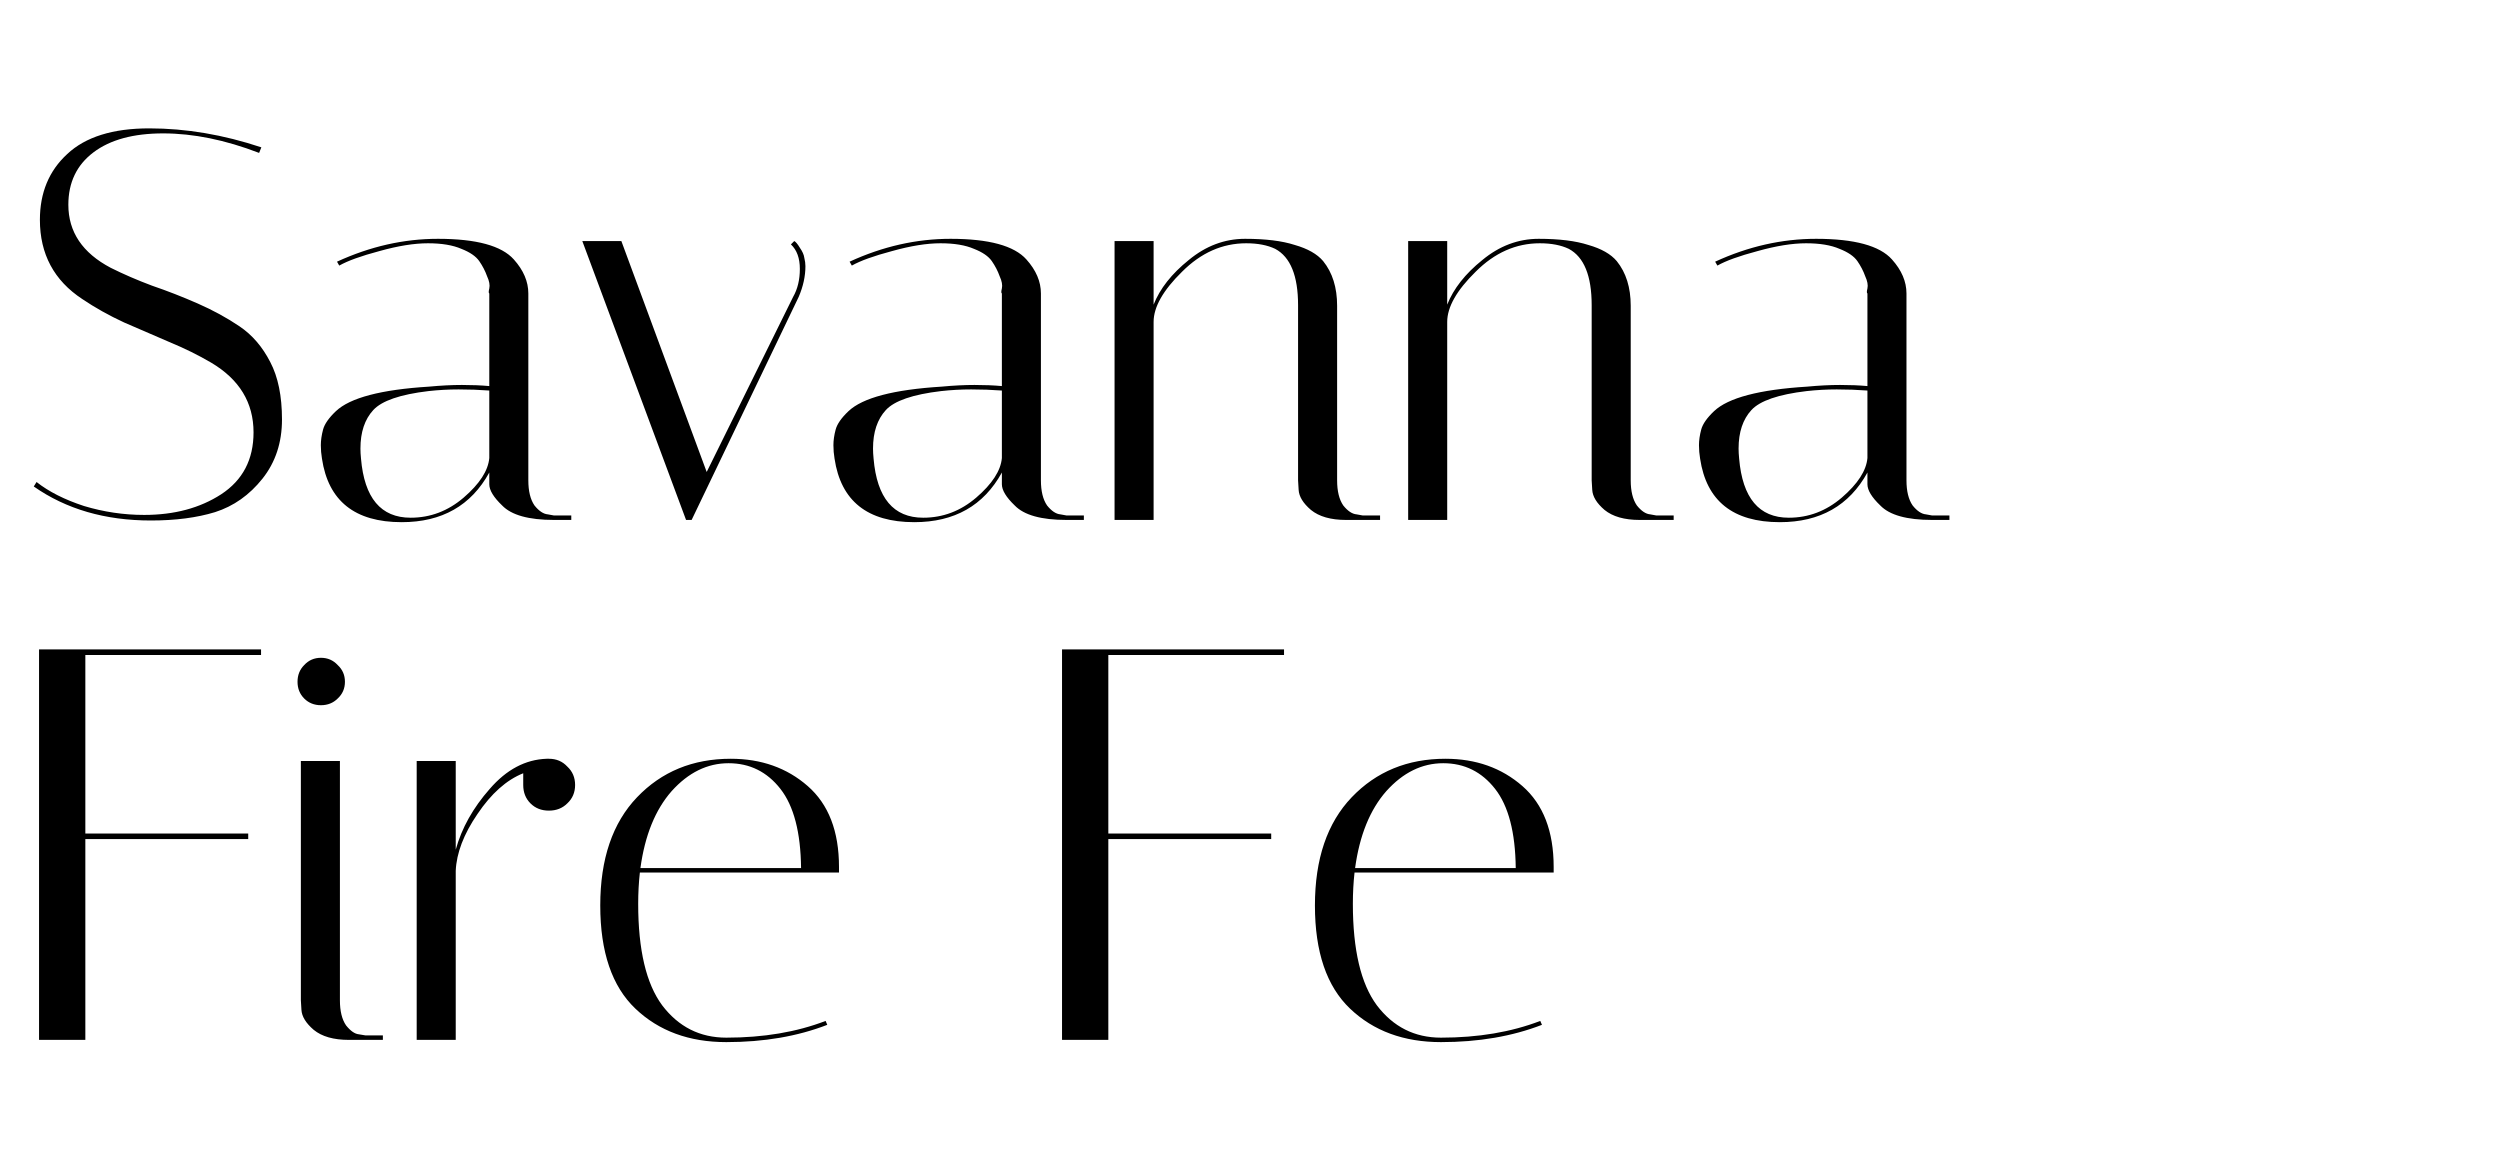 <?xml version="1.0" encoding="UTF-8"?> <svg xmlns="http://www.w3.org/2000/svg" width="351" height="165" viewBox="0 0 351 165" fill="none"><path d="M36.38 21.469C31.629 19.642 27.139 18.728 22.91 18.728C18.733 18.728 15.47 19.616 13.121 21.391C10.771 23.166 9.596 25.62 9.596 28.753C9.596 32.564 11.58 35.514 15.548 37.602C17.323 38.49 19.255 39.325 21.344 40.108C23.484 40.839 25.625 41.674 27.765 42.614C29.906 43.554 31.864 44.624 33.639 45.825C35.414 47.026 36.85 48.697 37.946 50.837C39.043 52.925 39.591 55.614 39.591 58.904C39.591 62.14 38.677 64.907 36.85 67.205C35.023 69.502 32.804 71.068 30.193 71.904C27.635 72.687 24.633 73.078 21.187 73.078C14.765 73.078 9.283 71.486 4.741 68.301L5.133 67.675C6.855 69.032 9.074 70.155 11.789 71.042C14.556 71.877 17.376 72.295 20.247 72.295C24.476 72.295 28.079 71.329 31.055 69.397C34.083 67.414 35.597 64.516 35.597 60.705C35.597 56.528 33.613 53.265 29.645 50.915C27.87 49.871 25.912 48.905 23.771 48.018C21.683 47.13 19.569 46.217 17.428 45.277C15.287 44.285 13.329 43.188 11.554 41.988C7.586 39.377 5.602 35.67 5.602 30.867C5.602 27.056 6.882 23.975 9.44 21.626C11.998 19.224 15.835 18.023 20.952 18.023C26.121 18.023 31.368 18.911 36.693 20.686L36.38 21.469ZM77.781 73C74.23 73 71.803 72.321 70.497 70.964C69.296 69.815 68.696 68.823 68.696 67.988V66.343C66.138 70.99 62.039 73.313 56.401 73.313C49.822 73.313 46.089 70.337 45.202 64.385C45.097 63.759 45.045 63.132 45.045 62.506C45.045 61.827 45.15 61.096 45.358 60.313C45.567 59.53 46.168 58.669 47.16 57.729C49.144 55.849 53.503 54.701 60.238 54.283C61.909 54.126 63.449 54.048 64.859 54.048C66.268 54.048 67.547 54.1 68.696 54.205V41.204C68.592 41.152 68.592 40.917 68.696 40.5C68.801 40.03 68.696 39.455 68.383 38.777C68.122 38.046 67.756 37.341 67.287 36.662C66.817 35.983 65.981 35.409 64.78 34.939C63.58 34.417 62.013 34.156 60.082 34.156C58.15 34.156 55.879 34.522 53.268 35.253C50.71 35.931 48.83 36.61 47.63 37.289L47.316 36.74C51.963 34.6 56.688 33.53 61.491 33.53C66.869 33.53 70.419 34.495 72.142 36.427C73.499 37.941 74.178 39.534 74.178 41.204V67.44C74.178 68.954 74.465 70.129 75.04 70.964C75.666 71.747 76.293 72.165 76.919 72.217L77.781 72.374H80.208V73H77.781ZM57.654 72.687C60.421 72.687 62.901 71.747 65.094 69.867C67.339 67.936 68.54 66.082 68.696 64.307V54.831C67.287 54.727 65.851 54.675 64.389 54.675C62.979 54.675 61.569 54.753 60.16 54.909C56.192 55.379 53.608 56.267 52.407 57.572C51.206 58.877 50.606 60.679 50.606 62.976C50.606 63.394 50.632 63.863 50.684 64.385C51.154 69.92 53.477 72.687 57.654 72.687ZM111.045 34.313L111.514 33.843C111.723 33.947 111.984 34.261 112.298 34.783C112.663 35.305 112.872 35.775 112.924 36.192C113.028 36.61 113.081 37.002 113.081 37.367C113.081 38.777 112.767 40.212 112.141 41.674L97.105 73H96.322L81.755 33.843H87.237L99.219 66.265L111.358 41.674C111.984 40.578 112.298 39.273 112.298 37.759C112.298 36.245 111.88 35.096 111.045 34.313ZM149.747 73C146.197 73 143.769 72.321 142.464 70.964C141.263 69.815 140.663 68.823 140.663 67.988V66.343C138.104 70.99 134.006 73.313 128.367 73.313C121.789 73.313 118.056 70.337 117.168 64.385C117.064 63.759 117.012 63.132 117.012 62.506C117.012 61.827 117.116 61.096 117.325 60.313C117.534 59.53 118.134 58.669 119.126 57.729C121.11 55.849 125.47 54.701 132.205 54.283C133.875 54.126 135.416 54.048 136.825 54.048C138.235 54.048 139.514 54.1 140.663 54.205V41.204C140.558 41.152 140.558 40.917 140.663 40.5C140.767 40.03 140.663 39.455 140.349 38.777C140.088 38.046 139.723 37.341 139.253 36.662C138.783 35.983 137.948 35.409 136.747 34.939C135.546 34.417 133.98 34.156 132.048 34.156C130.116 34.156 127.845 34.522 125.235 35.253C122.676 35.931 120.797 36.61 119.596 37.289L119.283 36.74C123.929 34.6 128.654 33.53 133.458 33.53C138.835 33.53 142.385 34.495 144.108 36.427C145.466 37.941 146.145 39.534 146.145 41.204V67.44C146.145 68.954 146.432 70.129 147.006 70.964C147.633 71.747 148.259 72.165 148.886 72.217L149.747 72.374H152.175V73H149.747ZM129.62 72.687C132.387 72.687 134.867 71.747 137.06 69.867C139.305 67.936 140.506 66.082 140.663 64.307V54.831C139.253 54.727 137.817 54.675 136.355 54.675C134.946 54.675 133.536 54.753 132.126 54.909C128.158 55.379 125.574 56.267 124.373 57.572C123.172 58.877 122.572 60.679 122.572 62.976C122.572 63.394 122.598 63.863 122.65 64.385C123.12 69.92 125.444 72.687 129.62 72.687ZM188.984 73C186.844 73 185.199 72.53 184.05 71.59C182.954 70.651 182.38 69.711 182.328 68.771L182.249 67.44V42.849C182.249 38.724 181.179 36.088 179.038 34.939C177.942 34.417 176.584 34.156 174.966 34.156C171.625 34.156 168.623 35.487 165.96 38.15C163.297 40.761 161.966 43.11 161.966 45.199V73H156.484V33.843H161.966V42.771C162.853 40.526 164.498 38.437 166.9 36.506C169.301 34.522 171.938 33.53 174.809 33.53C177.681 33.53 180.004 33.817 181.779 34.391C183.607 34.913 184.938 35.67 185.773 36.662C187.079 38.281 187.731 40.369 187.731 42.927V67.44C187.731 68.954 188.018 70.129 188.593 70.964C189.219 71.747 189.846 72.165 190.472 72.217L191.334 72.374H193.761V73H188.984ZM230.206 73C228.066 73 226.421 72.53 225.272 71.59C224.176 70.651 223.602 69.711 223.55 68.771L223.471 67.44V42.849C223.471 38.724 222.401 36.088 220.26 34.939C219.164 34.417 217.807 34.156 216.188 34.156C212.847 34.156 209.845 35.487 207.182 38.15C204.519 40.761 203.188 43.11 203.188 45.199V73H197.706V33.843H203.188V42.771C204.075 40.526 205.72 38.437 208.122 36.506C210.523 34.522 213.16 33.53 216.031 33.53C218.903 33.53 221.226 33.817 223.001 34.391C224.829 34.913 226.16 35.67 226.995 36.662C228.301 38.281 228.953 40.369 228.953 42.927V67.44C228.953 68.954 229.24 70.129 229.815 70.964C230.441 71.747 231.068 72.165 231.694 72.217L232.556 72.374H234.983V73H230.206ZM271.272 73C267.721 73 265.294 72.321 263.988 70.964C262.788 69.815 262.187 68.823 262.187 67.988V66.343C259.629 70.99 255.53 73.313 249.892 73.313C243.313 73.313 239.58 70.337 238.693 64.385C238.589 63.759 238.536 63.132 238.536 62.506C238.536 61.827 238.641 61.096 238.85 60.313C239.058 59.53 239.659 58.669 240.651 57.729C242.635 55.849 246.994 54.701 253.729 54.283C255.4 54.126 256.94 54.048 258.35 54.048C259.759 54.048 261.039 54.1 262.187 54.205V41.204C262.083 41.152 262.083 40.917 262.187 40.5C262.292 40.03 262.187 39.455 261.874 38.777C261.613 38.046 261.247 37.341 260.778 36.662C260.308 35.983 259.472 35.409 258.271 34.939C257.071 34.417 255.504 34.156 253.573 34.156C251.641 34.156 249.37 34.522 246.759 35.253C244.201 35.931 242.321 36.61 241.121 37.289L240.807 36.74C245.454 34.6 250.179 33.53 254.982 33.53C260.36 33.53 263.91 34.495 265.633 36.427C266.99 37.941 267.669 39.534 267.669 41.204V67.44C267.669 68.954 267.956 70.129 268.531 70.964C269.157 71.747 269.784 72.165 270.41 72.217L271.272 72.374H273.699V73H271.272ZM251.145 72.687C253.912 72.687 256.392 71.747 258.585 69.867C260.83 67.936 262.031 66.082 262.187 64.307V54.831C260.778 54.727 259.342 54.675 257.88 54.675C256.47 54.675 255.061 54.753 253.651 54.909C249.683 55.379 247.099 56.267 245.898 57.572C244.697 58.877 244.097 60.679 244.097 62.976C244.097 63.394 244.123 63.863 244.175 64.385C244.645 69.92 246.968 72.687 251.145 72.687Z" fill="black"></path><path d="M36.651 91.18V91.963H11.982V117.024H34.85V117.807H11.982V146H5.482V91.18H36.651ZM48.978 146C46.837 146 45.192 145.53 44.044 144.59C42.947 143.651 42.373 142.711 42.321 141.771L42.242 140.44V106.843H47.724V140.44C47.724 141.954 48.012 143.128 48.586 143.964C49.212 144.747 49.813 145.165 50.387 145.217L51.327 145.373H53.755V146H48.978ZM42.712 98.072C42.086 97.445 41.773 96.662 41.773 95.722C41.773 94.782 42.086 93.999 42.712 93.373C43.339 92.694 44.122 92.355 45.062 92.355C46.002 92.355 46.785 92.694 47.411 93.373C48.09 93.999 48.429 94.782 48.429 95.722C48.429 96.662 48.09 97.445 47.411 98.072C46.785 98.698 46.002 99.011 45.062 99.011C44.122 99.011 43.339 98.698 42.712 98.072ZM73.461 110.21V108.566C71.112 109.506 68.971 111.411 67.039 114.283C65.108 117.102 64.09 119.765 63.985 122.271V146H58.503V106.843H63.985V119.295C64.82 116.267 66.413 113.421 68.762 110.759C71.112 108.044 73.774 106.634 76.75 106.53H77.064C78.108 106.53 78.969 106.895 79.648 107.626C80.379 108.305 80.744 109.166 80.744 110.21C80.744 111.255 80.379 112.116 79.648 112.795C78.969 113.474 78.108 113.813 77.064 113.813C76.019 113.813 75.158 113.474 74.479 112.795C73.8 112.116 73.461 111.255 73.461 110.21ZM89.602 126.891C89.602 133.365 90.724 138.116 92.969 141.145C95.266 144.173 98.269 145.687 101.975 145.687C107.196 145.687 111.843 144.904 115.915 143.337L116.15 143.886C111.974 145.504 107.249 146.313 101.975 146.313C96.754 146.313 92.499 144.747 89.21 141.614C85.921 138.482 84.276 133.652 84.276 127.126C84.276 120.6 85.999 115.536 89.445 111.933C92.891 108.331 97.277 106.53 102.602 106.53C106.883 106.53 110.486 107.809 113.409 110.367C116.333 112.925 117.795 116.711 117.795 121.723C117.795 121.984 117.795 122.245 117.795 122.506H89.837C89.68 123.915 89.602 125.377 89.602 126.891ZM112.47 121.879C112.417 116.867 111.451 113.16 109.572 110.759C107.692 108.357 105.265 107.156 102.289 107.156C99.313 107.156 96.65 108.461 94.301 111.072C92.003 113.682 90.542 117.285 89.915 121.879H112.47ZM180.278 91.18V91.963H155.609V117.024H178.477V117.807H155.609V146H149.109V91.18H180.278ZM189.942 126.891C189.942 133.365 191.064 138.116 193.309 141.145C195.607 144.173 198.609 145.687 202.315 145.687C207.536 145.687 212.183 144.904 216.255 143.337L216.49 143.886C212.314 145.504 207.589 146.313 202.315 146.313C197.095 146.313 192.839 144.747 189.55 141.614C186.261 138.482 184.616 133.652 184.616 127.126C184.616 120.6 186.339 115.536 189.785 111.933C193.231 108.331 197.617 106.53 202.942 106.53C207.223 106.53 210.826 107.809 213.749 110.367C216.673 112.925 218.135 116.711 218.135 121.723C218.135 121.984 218.135 122.245 218.135 122.506H190.177C190.02 123.915 189.942 125.377 189.942 126.891ZM212.81 121.879C212.757 116.867 211.791 113.16 209.912 110.759C208.032 108.357 205.605 107.156 202.629 107.156C199.653 107.156 196.99 108.461 194.641 111.072C192.343 113.682 190.882 117.285 190.255 121.879H212.81Z" fill="black"></path></svg> 